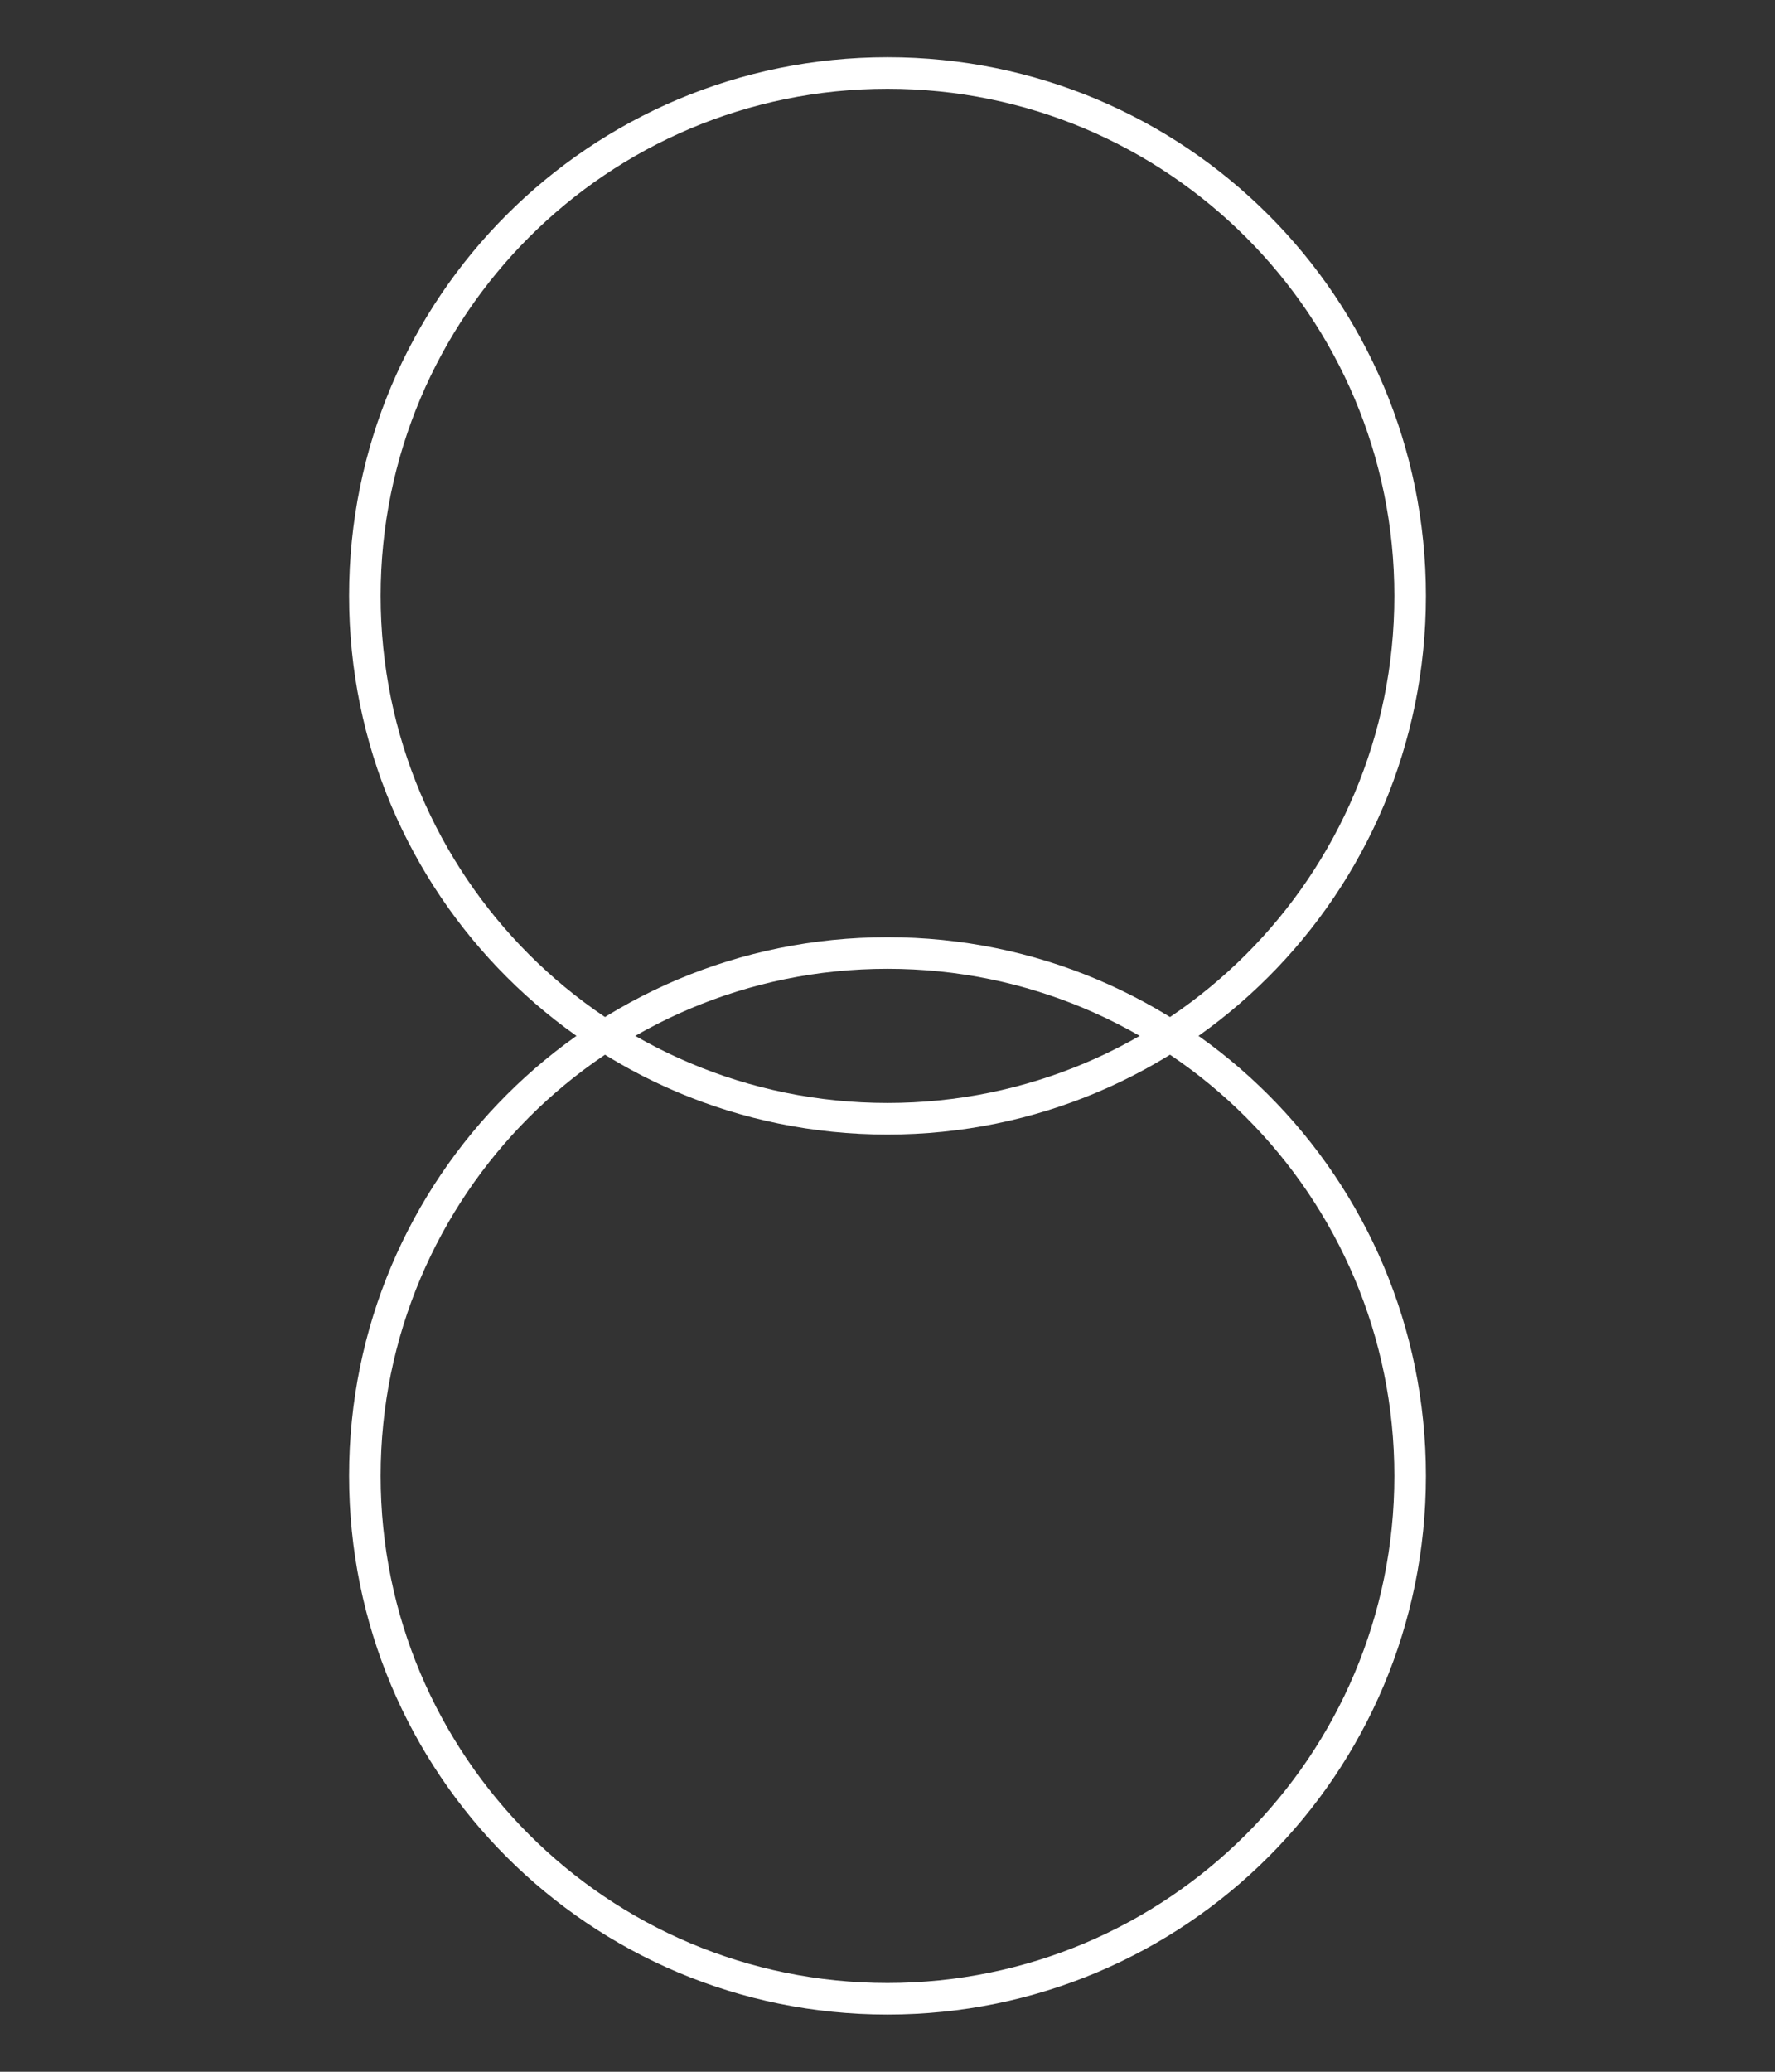 <?xml version="1.0" encoding="utf-8"?>
<!-- Generator: Adobe Illustrator 26.3.1, SVG Export Plug-In . SVG Version: 6.00 Build 0)  -->
<svg version="1.1" id="a" xmlns="http://www.w3.org/2000/svg" xmlns:xlink="http://www.w3.org/1999/xlink" x="0px" y="0px"
	 viewBox="0 0 90 105" style="enable-background:new 0 0 90 105;" xml:space="preserve">
<rect x="0" y="0" width="90" height="105" fill="#333333" stroke="none"/>
<style type="text/css">
	.st0{fill:#FFFFFF;}
</style>
<g>
	<path class="st0" d="M45,57.5c-15.1,0-27.3-12.2-27.3-27.3S29.9,2.9,45,2.9c15.1,0,27.3,12.2,27.3,27.3S60.1,57.5,45,57.5z M45,4.5
		C30.8,4.5,19.3,16,19.3,30.2S30.8,55.9,45,55.9s25.7-11.5,25.7-25.7S59.2,4.5,45,4.5z"/>
</g>
<g>
	<path class="st0" d="M45,102.1c-15.1,0-27.3-12.2-27.3-27.3S29.9,47.5,45,47.5c15.1,0,27.3,12.2,27.3,27.3S60.1,102.1,45,102.1z
		 M45,49.1c-14.2,0-25.7,11.5-25.7,25.7s11.5,25.7,25.7,25.7S70.7,89,70.7,74.8S59.2,49.1,45,49.1z"/>
</g>
</svg>
